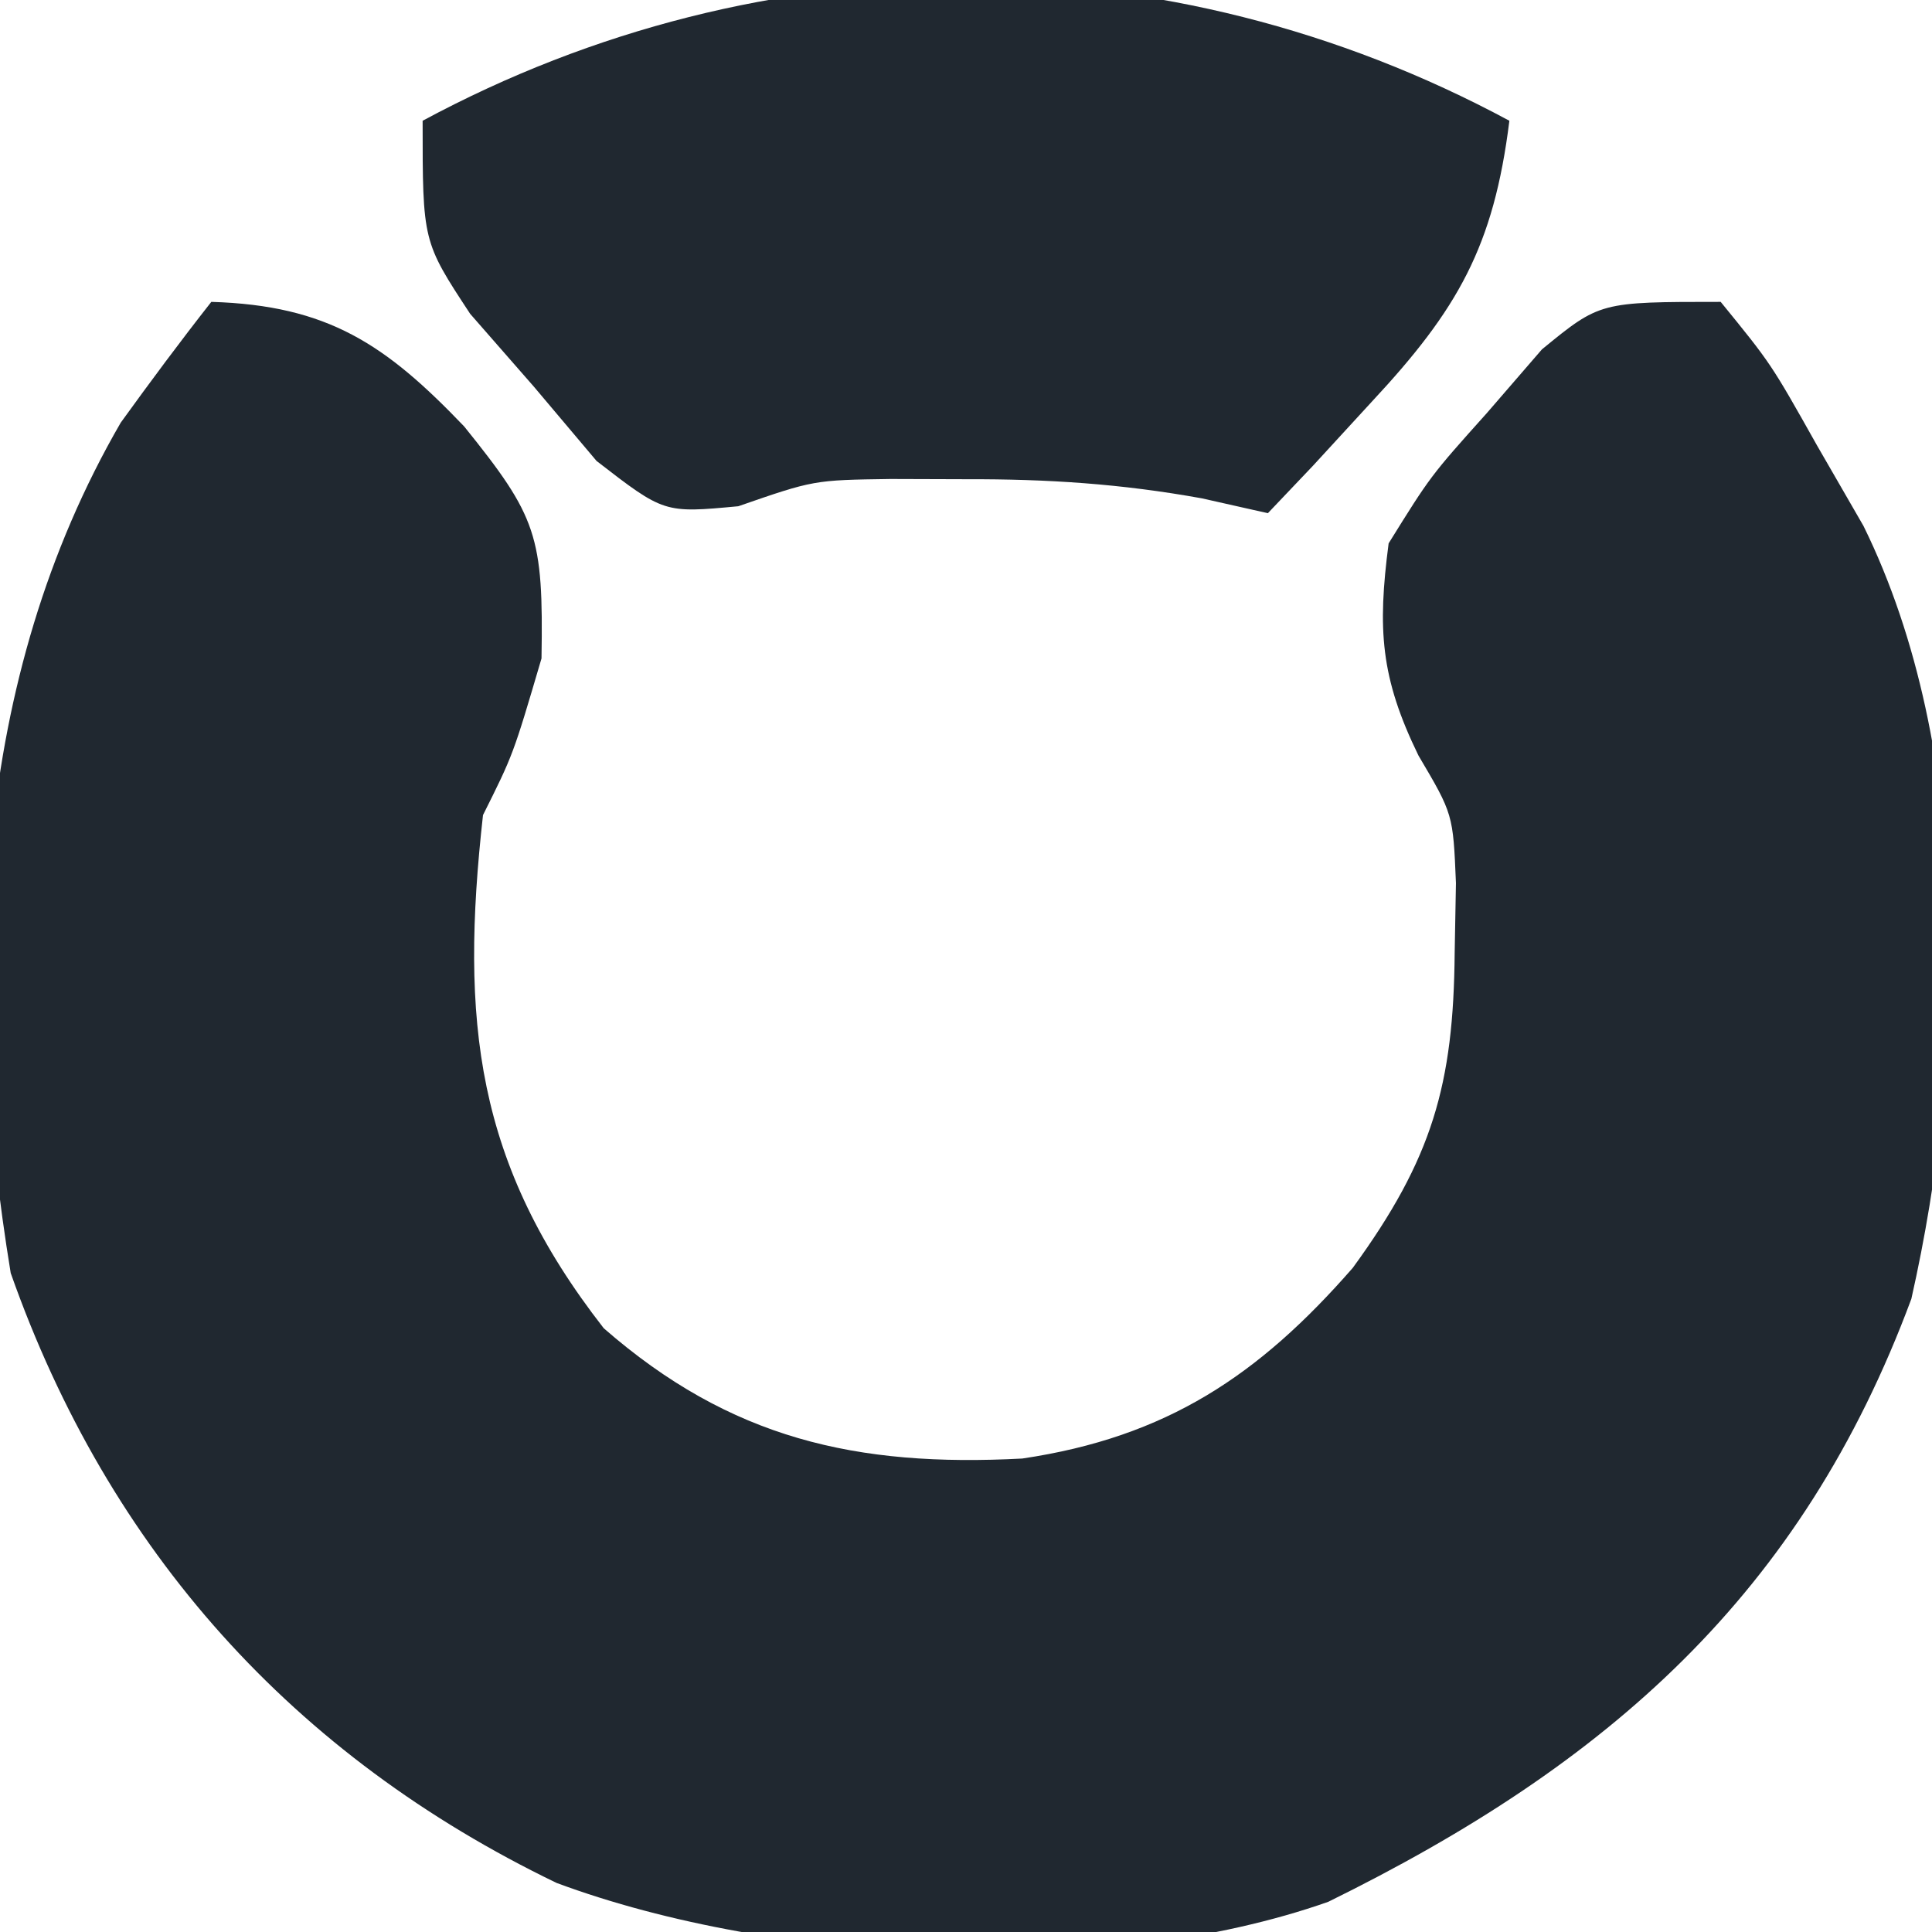 <?xml version="1.0" encoding="UTF-8"?>
<svg version="1.1" xmlns="http://www.w3.org/2000/svg" width="64" height="64">
<path d="M0 0 C3.873 0.114 5.783 1.417 8.375 4.125 C10.792 7.123 11.004 7.745 10.938 11.812 C10 15 10 15 9 17 C8.24 23.819 8.746 28.546 13 34 C17.195 37.662 21.367 38.606 26.863 38.316 C31.645 37.608 34.704 35.561 37.812 32 C40.448 28.385 41.151 25.928 41.188 21.562 C41.202 20.801 41.216 20.039 41.23 19.254 C41.135 16.968 41.135 16.968 39.988 15.027 C38.728 12.443 38.629 10.847 39 8 C40.391 5.762 40.391 5.762 42.25 3.688 C42.853 2.99 43.457 2.293 44.078 1.574 C46 0 46 0 50 0 C51.668 2.047 51.668 2.047 53.188 4.75 C53.697 5.632 54.206 6.513 54.73 7.422 C58.402 14.879 58.129 25.001 56.316 33.027 C52.68 42.82 46.263 48.445 37 53 C29.602 55.608 18.732 55.084 11.438 52.375 C2.731 48.175 -3.397 41.384 -6.645 32.172 C-8.215 22.577 -7.951 12.545 -3 4 C-2.024 2.649 -1.03 1.31 0 0 Z " fill="#202830" transform="translate(7,10)"/>
<path d="M0 0 C-0.519 4.172 -1.712 6.254 -4.562 9.312 C-5.203 10.01 -5.844 10.707 -6.504 11.426 C-6.998 11.945 -7.491 12.465 -8 13 C-8.722 12.838 -9.444 12.675 -10.188 12.508 C-12.864 12.025 -15.286 11.867 -18 11.875 C-18.825 11.872 -19.65 11.87 -20.5 11.867 C-23.043 11.903 -23.043 11.903 -25.543 12.77 C-28 13 -28 13 -30.238 11.27 C-30.923 10.459 -31.607 9.648 -32.312 8.812 C-33.01 8.015 -33.707 7.217 -34.426 6.395 C-36 4 -36 4 -36 0 C-24.667 -6.103 -11.333 -6.103 0 0 Z " fill="#202830" transform="translate(50,4)"/>
</svg>
